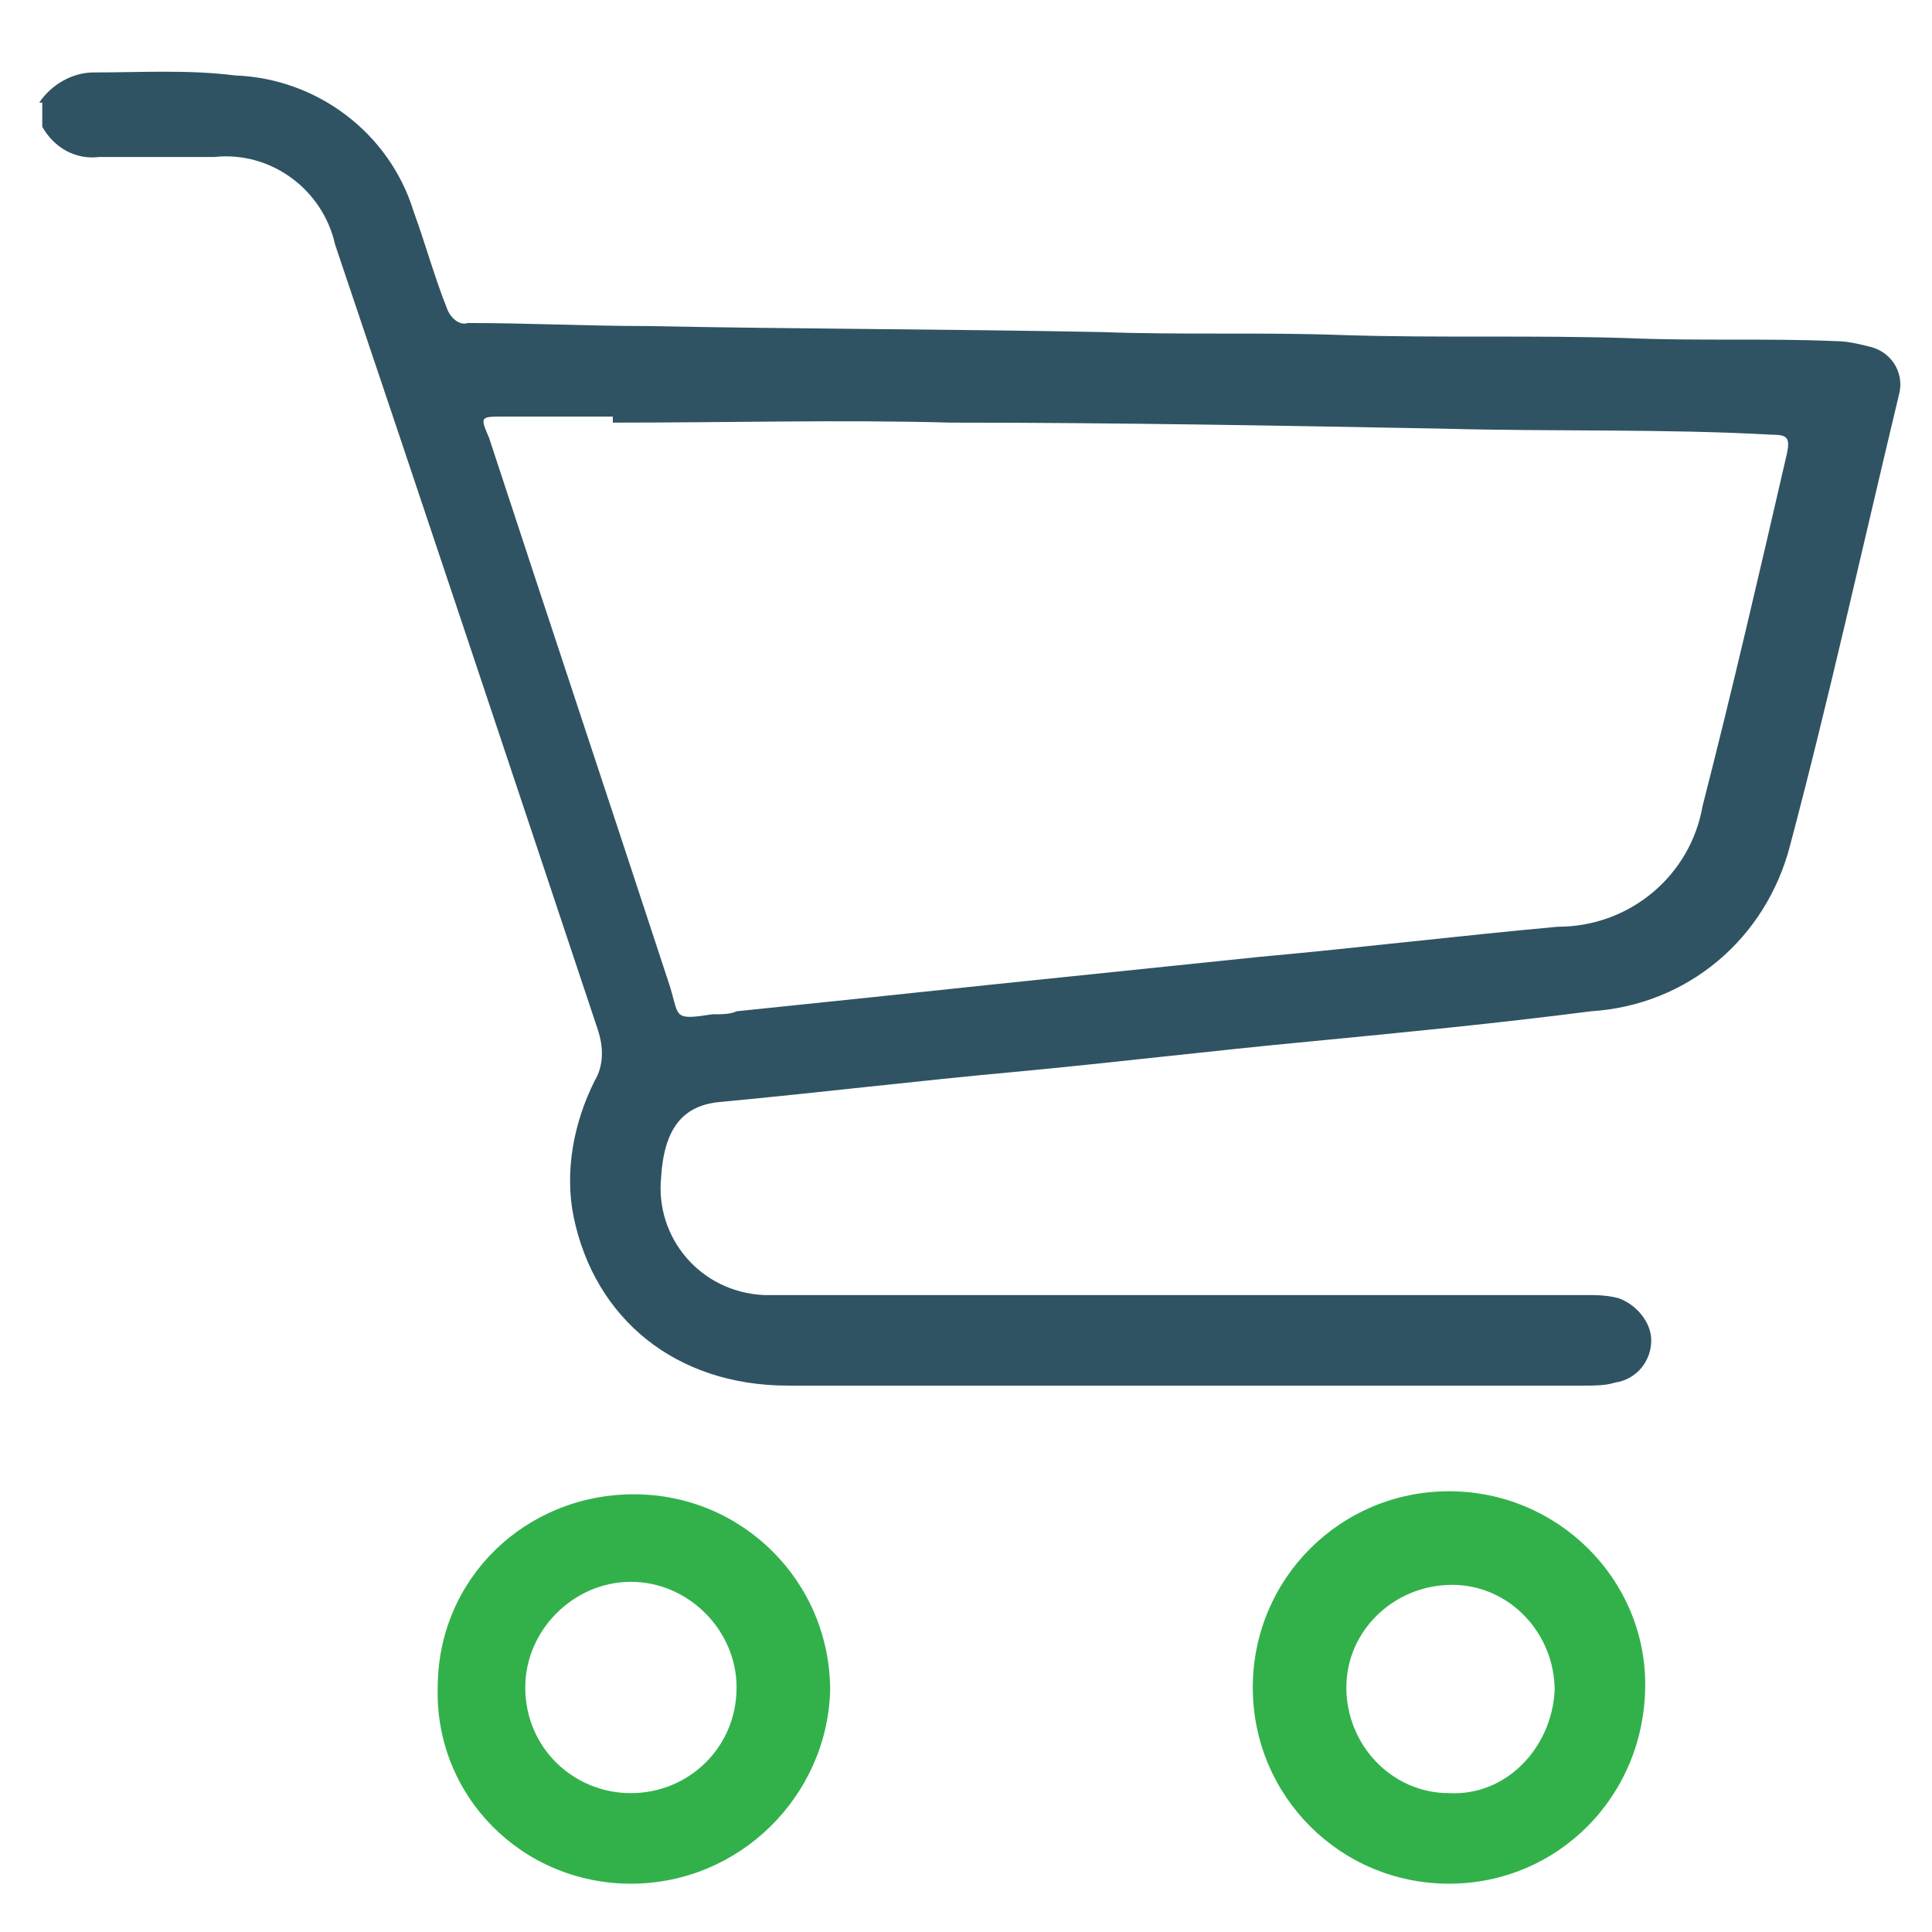 <svg xmlns="http://www.w3.org/2000/svg" xmlns:xlink="http://www.w3.org/1999/xlink" id="Layer_1" x="0px" y="0px" viewBox="0 0 64 64" style="enable-background:new 0 0 64 64;" xml:space="preserve"><style type="text/css">	.st0{fill:#2F5363;}	.st1{fill:#32B14B;}</style><path class="st0" d="M1.3,3.4c0.4-0.6,1.1-1,1.8-1c1.6,0,3.1-0.1,4.7,0.1c2.7,0.1,5.1,1.9,5.9,4.5c0.4,1.1,0.7,2.2,1.1,3.2 c0.1,0.3,0.4,0.6,0.7,0.5c2,0,3.9,0.1,5.9,0.1c5,0.1,10,0.1,15.1,0.2c2.7,0.1,5.3,0,8,0.1c3.1,0.1,6.3,0,9.4,0.1 c2.3,0.1,4.6,0,6.9,0.1c0.4,0,0.8,0.1,1.2,0.2c0.7,0.2,1.1,0.9,0.9,1.6c-1.2,5-2.3,10-3.6,14.9c-0.8,3.1-3.4,5.3-6.6,5.5 c-3.1,0.4-6.2,0.7-9.3,1c-3.2,0.3-6.5,0.7-9.7,1c-3.3,0.3-6.6,0.7-9.8,1c-1.3,0.1-1.9,0.9-2,2.5c-0.2,2,1.3,3.8,3.4,3.9 c0.2,0,0.3,0,0.5,0c8.9,0,17.8,0,26.7,0c0.4,0,0.7,0,1.1,0.1c0.6,0.2,1.1,0.8,1.1,1.4c0,0.7-0.5,1.3-1.2,1.4c-0.3,0.1-0.7,0.1-1,0.1 c-8.8,0-17.6,0-26.4,0c-3.7,0-6.4-2.2-7.1-5.6c-0.3-1.5,0-3.1,0.7-4.5c0.3-0.5,0.3-1.1,0.1-1.7c-2.9-8.7-5.8-17.4-8.7-26 c-0.4-1.8-2.1-3.1-4-2.9c-1.3,0-2.6,0-3.8,0c-0.8,0.1-1.5-0.3-1.9-1V3.4z M20.3,14l0-0.2c-1.2,0-2.4,0-3.6,0c-0.8,0-0.8,0-0.5,0.7 c2,6.1,4,12.1,6,18.2c0.3,1,0.1,1.1,1.4,0.9c0.3,0,0.6,0,0.8-0.1c2.9-0.3,5.8-0.6,8.6-0.9c2.9-0.3,5.8-0.6,8.7-0.9 c3.3-0.3,6.6-0.7,9.9-1c2.4,0,4.4-1.7,4.8-4c1-3.9,1.9-7.8,2.8-11.7c0.1-0.5,0-0.6-0.5-0.6c-3.6-0.2-7.2-0.1-10.9-0.2 c-5.4-0.1-10.8-0.2-16.3-0.2C27.9,13.9,24.1,14,20.3,14z"></path><path class="st1" d="M48,62.4c-3.6,0-6.5-2.9-6.5-6.5c0-3.6,2.9-6.5,6.5-6.5c3.6,0,6.5,2.9,6.5,6.4C54.5,59.5,51.6,62.4,48,62.4z  M51.5,56c0-1.9-1.5-3.5-3.4-3.5s-3.5,1.5-3.5,3.4c0,1.9,1.5,3.5,3.4,3.5C49.9,59.5,51.4,57.9,51.5,56C51.5,56,51.5,56,51.5,56 L51.5,56z"></path><path class="st1" d="M20.9,62.4c-3.6,0-6.5-2.9-6.4-6.5c0-3.6,2.9-6.4,6.5-6.4c3.6,0,6.5,2.9,6.5,6.5C27.4,59.5,24.5,62.4,20.9,62.4 C20.9,62.4,20.9,62.4,20.9,62.4z M20.9,59.4c1.9,0,3.5-1.5,3.5-3.5c0-1.9-1.6-3.5-3.5-3.5c-1.9,0-3.5,1.6-3.5,3.5 C17.4,57.9,19,59.4,20.9,59.4L20.9,59.4z"></path></svg>